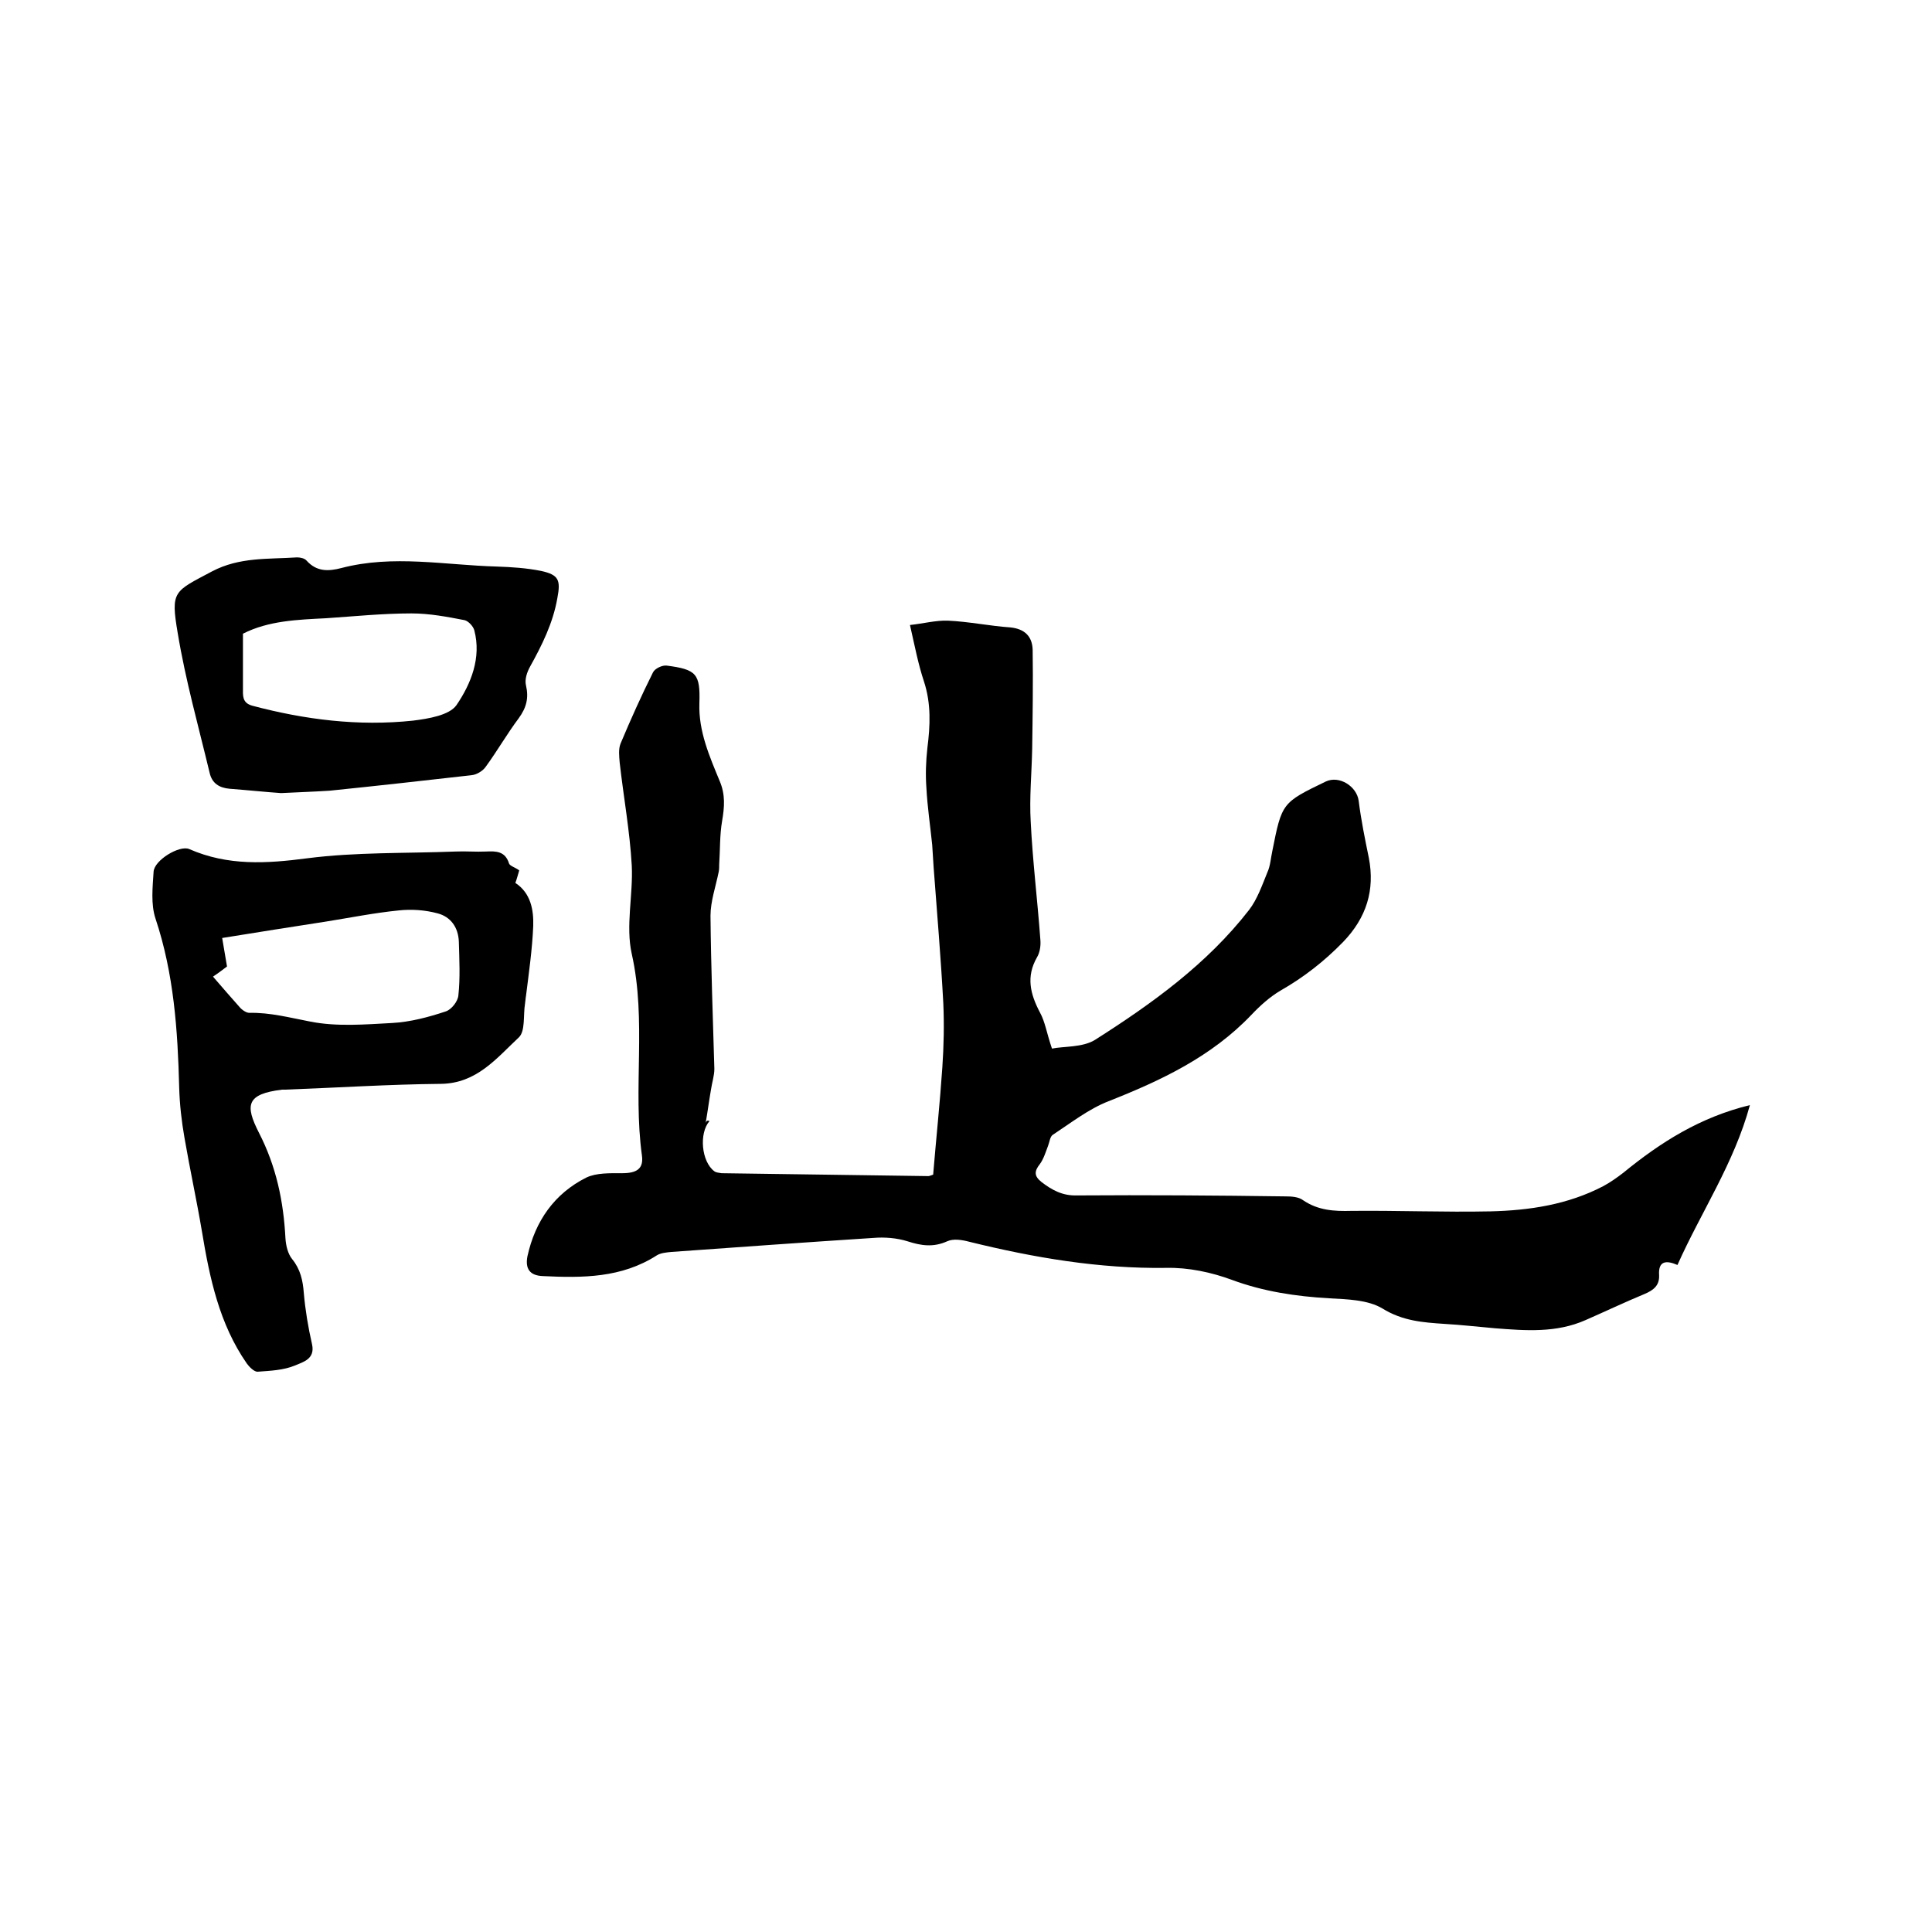 <svg enable-background="new 0 0 400 400" viewBox="0 0 400 400" xmlns="http://www.w3.org/2000/svg"><path d="m146.9 232.1c-2.2 2.5-1.7 8.4 1 10.4.4.3 1 .3 1.5.4 14.3.2 28.6.4 42.8.6.2 0 .4-.1 1-.3.6-7.3 1.4-14.8 1.9-22.2.3-4.4.4-8.9.2-13.3-.5-9.4-1.3-18.7-2-28.1-.1-1.6-.2-3.2-.3-4.7-.4-3.9-1-7.9-1.2-11.8-.2-2.7-.1-5.5.2-8.2.6-4.7.8-9.2-.7-13.8-1.2-3.6-1.9-7.3-2.9-11.7 2.8-.3 5.4-1 7.9-.9 4.3.2 8.6 1.1 12.9 1.4 2.9.3 4.5 1.8 4.6 4.6.1 6.9 0 13.7-.1 20.6-.1 5-.6 10.1-.3 15.1.4 8.1 1.4 16.2 2 24.4.1 1.2-.1 2.6-.7 3.6-2.3 4-1.4 7.6.6 11.4 1.1 2 1.4 4.3 2.5 7.5 2.4-.5 6.3-.2 8.9-1.8 11.8-7.5 23.2-15.7 31.9-26.9 1.7-2.2 2.7-5.1 3.8-7.8.6-1.3.7-2.9 1-4.3 2-10.1 2-10.1 11.1-14.5 2.8-1.3 6.4 1 6.8 4 .5 4 1.3 7.9 2.1 11.8 1.3 6.7-.5 12.4-5.3 17.4-3.9 4-8.1 7.3-13 10.1-2.2 1.3-4.2 3.1-6 5-8.3 8.7-18.7 13.6-29.6 17.9-4.1 1.6-7.8 4.5-11.6 7-.5.4-.6 1.4-.9 2.2-.5 1.3-.9 2.7-1.7 3.8-1.2 1.5-1.2 2.5.3 3.7 2.2 1.7 4.4 2.9 7.4 2.8 14.4-.1 28.8 0 43.2.2 1.2 0 2.7.1 3.6.8 3.1 2.1 6.4 2.3 10 2.2 9.6-.1 19.2.3 28.8.1 8.1-.2 16-1.4 23.3-5.2 1.5-.8 2.9-1.8 4.2-2.8 7.7-6.3 15.9-11.5 26.2-14-3.3 12.1-10.1 22.1-15 33.1-2.3-1-4-.9-3.8 2.1.1 2.1-1.1 3.1-3 3.9-4.1 1.7-8.1 3.6-12.2 5.4-6.1 2.7-12.4 2.2-18.8 1.7-3.5-.3-6.9-.7-10.4-.9-4.5-.3-8.7-.6-12.9-3.2-3-1.8-7.3-1.9-11-2.1-6.9-.4-13.6-1.4-20.1-3.8-4.3-1.6-9.1-2.6-13.6-2.5-13.9.2-27.4-2.1-40.8-5.4-1.5-.4-3.3-.7-4.6-.1-2.9 1.3-5.4.9-8.2 0-2.2-.7-4.8-.9-7.1-.7-13.9.9-27.9 1.9-41.8 2.9-1 .1-2.2.2-3 .7-7.3 4.7-15.4 4.7-23.6 4.3-2.7-.1-3.7-1.5-3.2-4.1 1.6-7.3 5.6-13 12.2-16.3 2.1-1 4.9-.9 7.4-.9 3 0 4.5-.9 4.1-3.7-1.9-13.8 1-27.9-2.1-41.7-1.3-5.8.3-12.2 0-18.3-.4-7.1-1.7-14.2-2.5-21.3-.1-1.3-.3-2.8.2-4 2.1-5 4.3-9.9 6.7-14.7.4-.8 1.9-1.5 2.8-1.4 6.2.8 7 1.7 6.8 7.8-.2 5.8 2.1 11 4.2 16.1 1.2 2.8 1 5.4.5 8.3s-.4 6-.6 9c0 .5 0 1-.1 1.5-.6 3-1.7 6.1-1.7 9.1.1 10.6.5 21.2.8 31.7 0 1.4-.5 2.9-.7 4.3-.4 2.3-.7 4.6-1.1 6.9.2-.6.5-.5.8-.4z"/><path d="m107.5 180.2c-.3 1-.5 1.8-.8 2.6 3.2 2.1 3.8 5.6 3.7 8.9-.2 4.8-.9 9.7-1.5 14.5-.1.5-.1 1-.2 1.6-.4 2.4.1 5.7-1.3 7-4.6 4.3-8.7 9.5-16.1 9.6-10.8.1-21.5.8-32.3 1.2-.2 0-.4 0-.6 0-7.4.9-7.7 3.2-4.8 8.9 3.6 7 5.1 14.2 5.5 21.9.1 1.5.5 3.2 1.4 4.3 1.7 2.1 2.2 4.4 2.4 7 .3 3.5.9 7.1 1.7 10.6.7 3.1-1.9 3.7-3.5 4.4-2.4 1-5.1 1.1-7.8 1.3-.7 0-1.7-1-2.2-1.7-5.7-8.2-7.7-17.7-9.3-27.4-1.1-6.5-2.5-12.9-3.6-19.3-.6-3.4-1-6.9-1.1-10.4-.3-11.9-1.1-23.6-4.9-35-1-3-.6-6.5-.4-9.7.1-2.4 5.4-5.6 7.4-4.7 8 3.5 16 3 24.4 1.9 10.1-1.3 20.4-1 30.7-1.4 2.1-.1 4.2.1 6.3 0s4-.1 4.8 2.5c.2.5 1.3.8 2.1 1.4zm-63.4 22c2 2.3 3.7 4.3 5.5 6.3.5.6 1.4 1.2 2 1.2 4.3-.1 8.4 1 12.6 1.8 5.5 1.1 11.4.6 17 .3 3.7-.2 7.5-1.2 11.1-2.4 1.2-.4 2.5-2.1 2.6-3.3.4-3.7.2-7.4.1-11.1-.1-3-1.7-5.2-4.4-5.9-2.6-.7-5.4-.9-8.1-.6-5 .5-10 1.5-15 2.3-7.1 1.1-14.1 2.2-21.5 3.4.4 2.4.7 4.1 1 5.9-.8.6-1.7 1.3-2.9 2.1z"/><path d="m58.2 164.2c-3-.2-6.8-.6-10.7-.9-2.1-.2-3.6-1.1-4.1-3.3-2.3-9.6-5-19.2-6.6-28.9-1.5-8.8-.8-8.6 7.1-12.8 5.7-3 11.6-2.5 17.6-2.9.7 0 1.6.2 2 .7 2.1 2.3 4.5 2.2 7.2 1.5 10.7-2.8 21.4-.6 32.2-.3 3 .1 6.1.3 9.1.9 3.7.8 4.1 1.9 3.4 5.6-.9 5.2-3.2 9.8-5.7 14.3-.6 1.1-1.1 2.6-.8 3.8.6 2.6.1 4.6-1.5 6.8-2.4 3.2-4.4 6.7-6.8 10-.6.9-1.9 1.7-3 1.8-9.7 1.1-19.5 2.2-29.3 3.2-3 .2-6.1.3-10.1.5zm-7.9-33v11.2c0 1.6-.2 3.1 1.9 3.7 10.9 2.9 22 4.3 33.3 3.1 3.2-.4 7.5-1.1 9-3.2 3-4.4 5.2-9.8 3.7-15.5-.2-.8-1.2-1.9-2-2.1-3.6-.7-7.3-1.4-11-1.4-5.9 0-11.8.6-17.7 1-5.9.3-11.9.5-17.2 3.2z"/></svg>